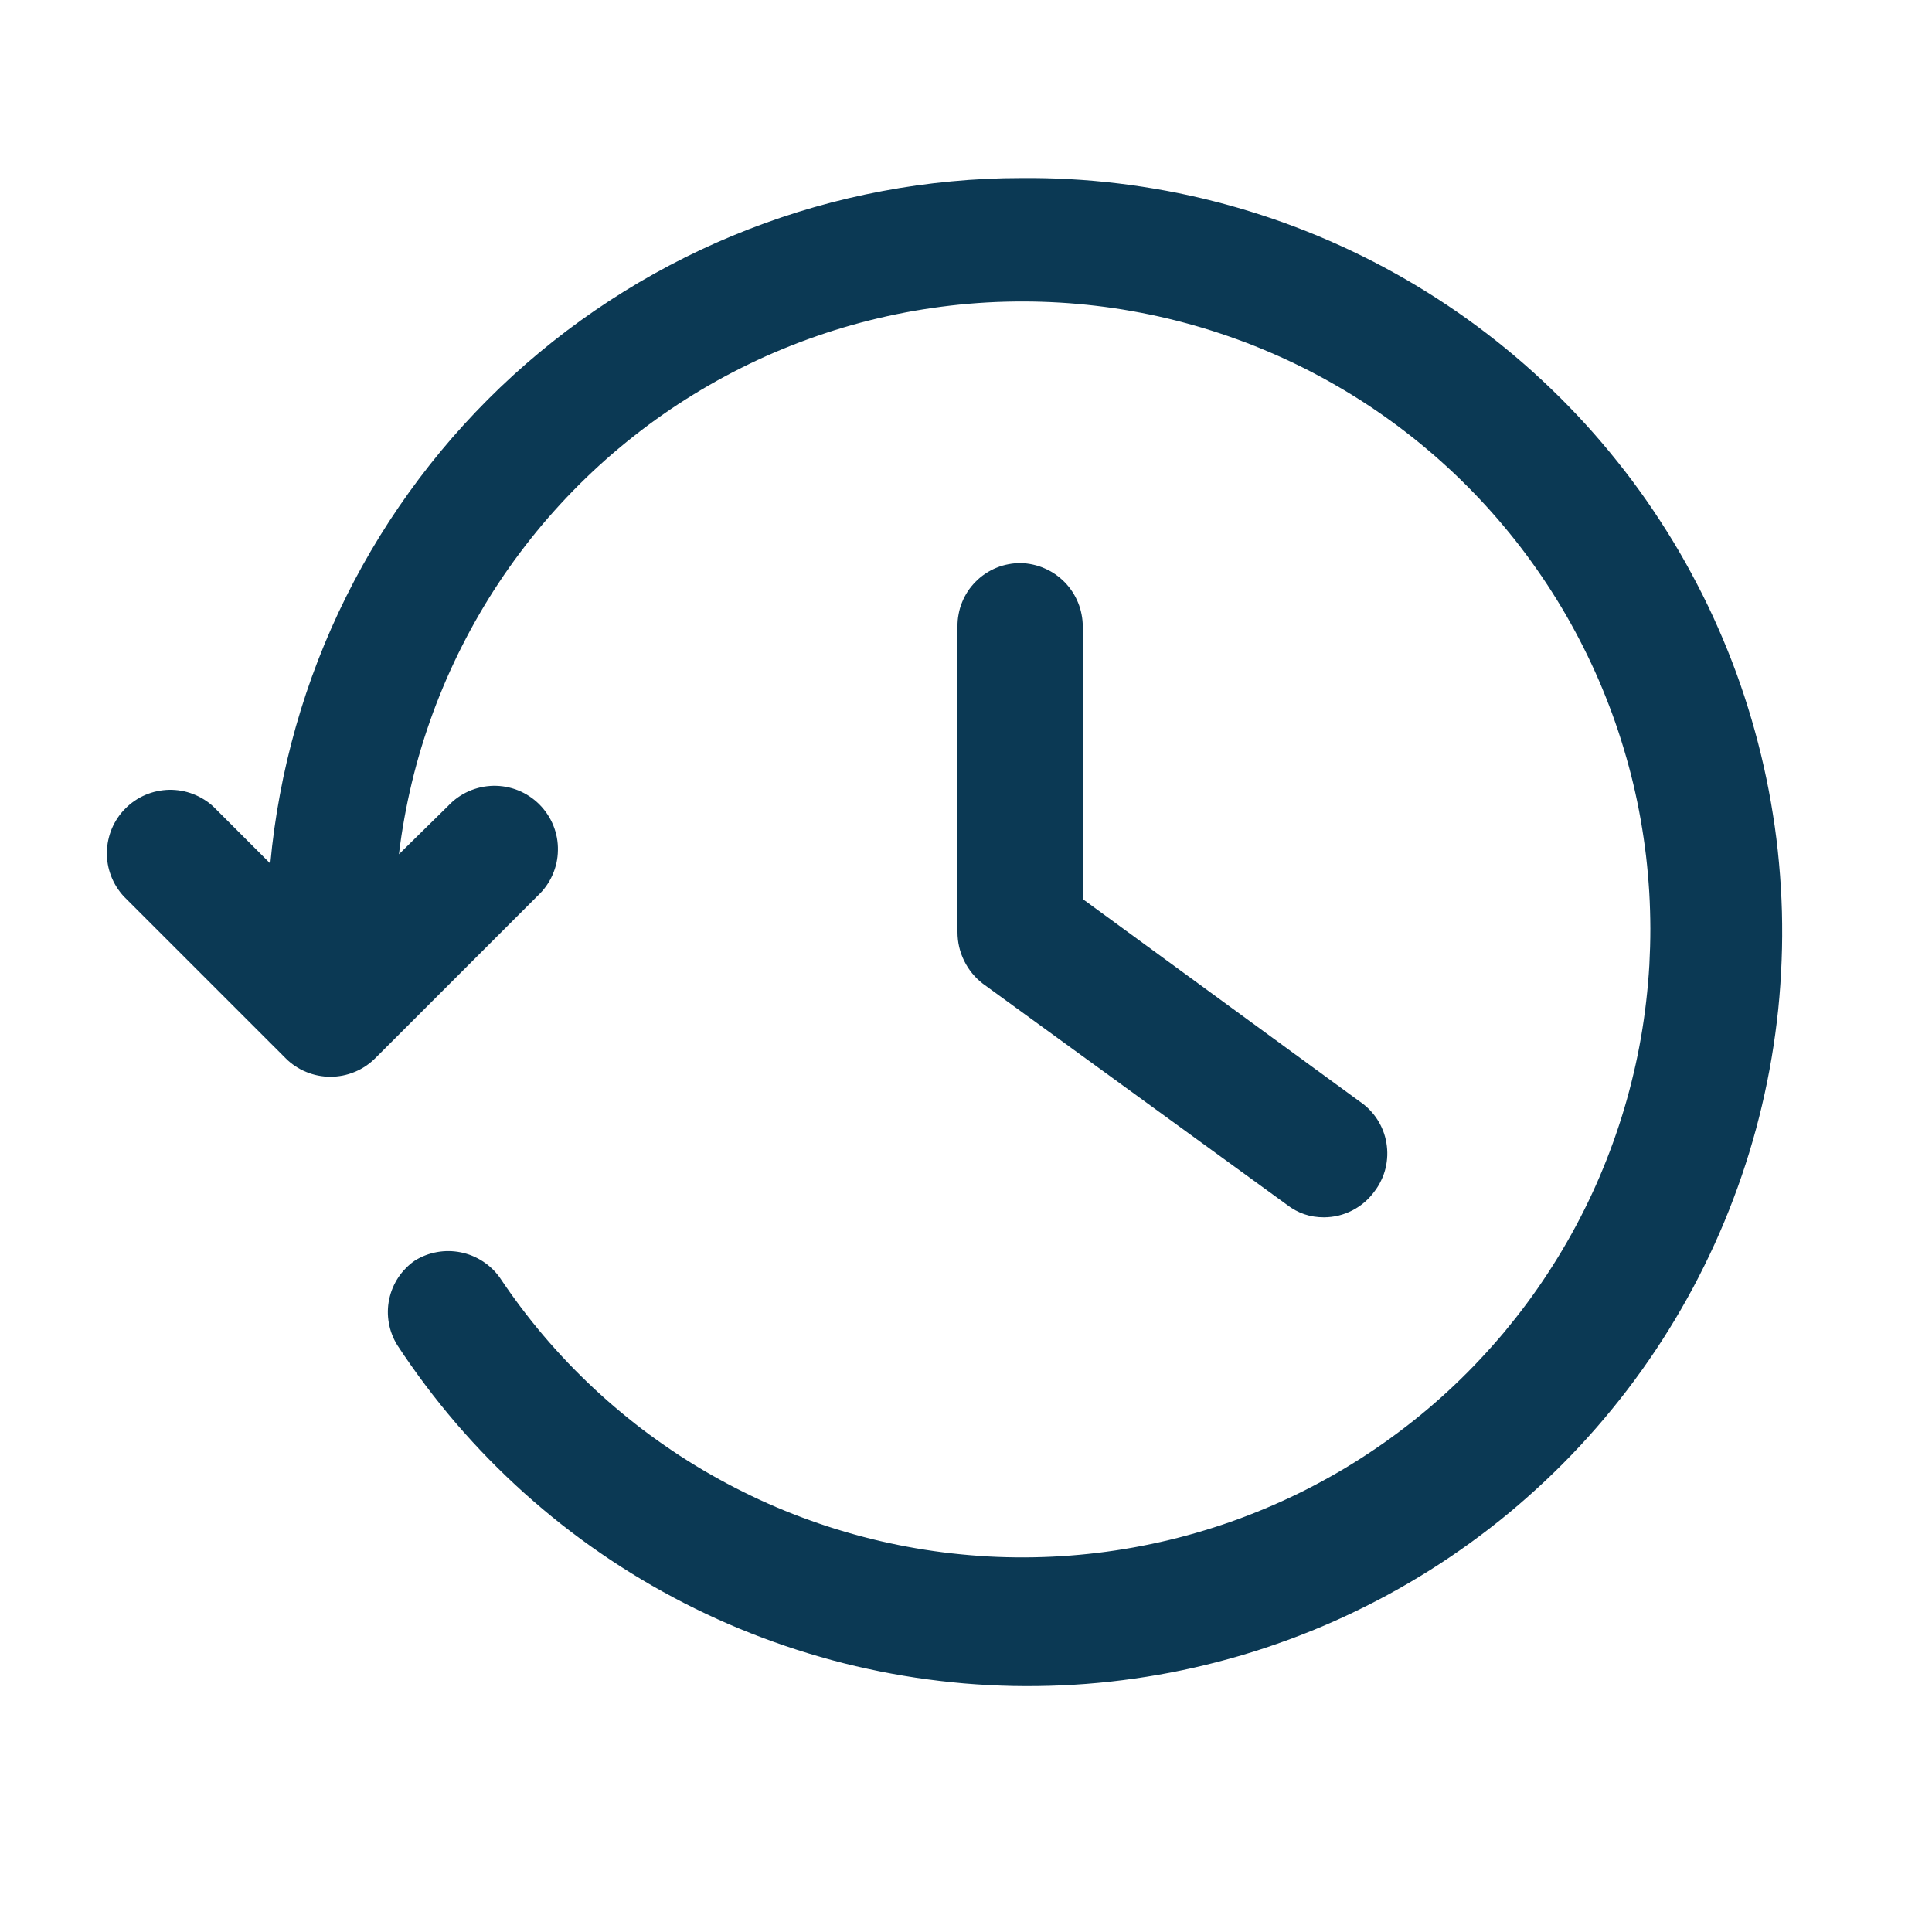 <svg xmlns="http://www.w3.org/2000/svg" xmlns:xlink="http://www.w3.org/1999/xlink" width="200" zoomAndPan="magnify" viewBox="0 0 150 150" height="200" preserveAspectRatio="xMidYMid meet" version="1.0"><defs><clipPath id="c1364d7054"><path d="M 8 13.23 L 139 13.23 L 139 131 L 8 131 Z M 8 13.23 " clip-rule="nonzero"/></clipPath></defs><g clip-path="url(#c1364d7054)"><path fill="#0b3954" d="M 79.27 13.824 C 77.465 13.824 75.66 13.91 73.863 14.082 C 72.066 14.25 70.281 14.5 68.508 14.836 C 66.734 15.168 64.98 15.582 63.242 16.078 C 61.508 16.574 59.797 17.152 58.117 17.805 C 56.434 18.457 54.785 19.188 53.168 19.996 C 51.555 20.801 49.98 21.68 48.445 22.633 C 46.91 23.586 45.426 24.605 43.984 25.695 C 42.547 26.785 41.16 27.938 39.828 29.152 C 38.492 30.371 37.219 31.648 36.004 32.984 C 34.789 34.316 33.637 35.707 32.551 37.148 C 31.465 38.59 30.445 40.078 29.496 41.613 C 28.547 43.148 27.672 44.723 26.867 46.34 C 26.062 47.957 25.336 49.605 24.684 51.289 C 24.035 52.973 23.461 54.684 22.969 56.422 C 22.477 58.156 22.062 59.914 21.734 61.688 C 21.402 63.461 21.152 65.246 20.988 67.047 L 16.586 62.645 C 16.355 62.426 16.105 62.234 15.836 62.07 C 15.566 61.902 15.285 61.762 14.988 61.648 C 14.695 61.535 14.391 61.449 14.078 61.395 C 13.77 61.34 13.453 61.316 13.137 61.32 C 12.824 61.328 12.508 61.363 12.199 61.43 C 11.891 61.492 11.59 61.59 11.301 61.711 C 11.008 61.836 10.73 61.984 10.469 62.164 C 10.207 62.34 9.965 62.539 9.742 62.766 C 9.516 62.988 9.316 63.23 9.141 63.492 C 8.965 63.754 8.812 64.031 8.688 64.324 C 8.566 64.613 8.473 64.914 8.406 65.223 C 8.34 65.531 8.305 65.844 8.297 66.16 C 8.293 66.477 8.316 66.793 8.371 67.102 C 8.426 67.414 8.512 67.719 8.625 68.012 C 8.738 68.309 8.879 68.59 9.047 68.859 C 9.215 69.125 9.406 69.375 9.621 69.609 L 22.172 82.156 C 22.398 82.387 22.648 82.59 22.918 82.77 C 23.184 82.949 23.469 83.102 23.77 83.223 C 24.066 83.348 24.375 83.441 24.691 83.504 C 25.008 83.566 25.328 83.598 25.652 83.598 C 25.977 83.598 26.297 83.566 26.613 83.504 C 26.93 83.441 27.238 83.348 27.535 83.223 C 27.836 83.102 28.121 82.949 28.387 82.77 C 28.656 82.59 28.906 82.387 29.137 82.156 L 41.75 69.543 C 41.992 69.316 42.211 69.07 42.402 68.801 C 42.594 68.531 42.758 68.246 42.891 67.941 C 43.027 67.641 43.129 67.328 43.203 67.004 C 43.273 66.68 43.312 66.355 43.316 66.023 C 43.324 65.691 43.297 65.363 43.238 65.039 C 43.176 64.715 43.086 64.398 42.961 64.09 C 42.836 63.785 42.684 63.492 42.5 63.219 C 42.316 62.941 42.109 62.688 41.875 62.453 C 41.641 62.219 41.387 62.012 41.109 61.828 C 40.836 61.645 40.543 61.492 40.238 61.367 C 39.93 61.242 39.613 61.152 39.289 61.09 C 38.961 61.031 38.637 61.004 38.305 61.008 C 37.973 61.016 37.645 61.055 37.324 61.125 C 37 61.199 36.688 61.301 36.387 61.434 C 36.082 61.57 35.797 61.734 35.527 61.926 C 35.258 62.117 35.012 62.336 34.785 62.578 L 30.973 66.324 C 31.086 65.387 31.227 64.453 31.395 63.523 C 31.562 62.594 31.758 61.668 31.977 60.75 C 32.199 59.832 32.445 58.922 32.719 58.02 C 32.992 57.117 33.293 56.223 33.617 55.336 C 33.945 54.449 34.297 53.574 34.672 52.707 C 35.051 51.84 35.449 50.988 35.879 50.145 C 36.305 49.301 36.754 48.473 37.23 47.656 C 37.703 46.84 38.199 46.039 38.723 45.25 C 39.242 44.465 39.785 43.691 40.352 42.938 C 40.918 42.18 41.508 41.441 42.113 40.719 C 42.723 40 43.352 39.297 44.004 38.609 C 44.652 37.926 45.32 37.262 46.012 36.613 C 46.699 35.969 47.406 35.34 48.129 34.738 C 48.855 34.133 49.598 33.547 50.355 32.984 C 51.113 32.422 51.887 31.883 52.676 31.367 C 53.469 30.852 54.273 30.355 55.09 29.887 C 55.91 29.414 56.742 28.969 57.586 28.547 C 58.43 28.125 59.285 27.727 60.152 27.355 C 61.023 26.984 61.898 26.637 62.789 26.316 C 63.676 25.996 64.57 25.699 65.477 25.43 C 66.383 25.16 67.293 24.918 68.211 24.703 C 69.133 24.484 70.055 24.297 70.984 24.133 C 71.918 23.973 72.852 23.836 73.789 23.727 C 74.727 23.617 75.668 23.539 76.609 23.484 C 77.551 23.43 78.496 23.406 79.438 23.406 C 80.383 23.406 81.328 23.438 82.27 23.492 C 83.211 23.547 84.152 23.633 85.09 23.742 C 86.027 23.852 86.961 23.988 87.891 24.156 C 88.82 24.32 89.746 24.512 90.664 24.73 C 91.582 24.949 92.492 25.195 93.398 25.465 C 94.301 25.738 95.195 26.035 96.086 26.359 C 96.973 26.68 97.848 27.031 98.715 27.406 C 99.582 27.777 100.438 28.18 101.281 28.602 C 102.125 29.027 102.953 29.477 103.773 29.949 C 104.59 30.418 105.391 30.914 106.18 31.434 C 106.969 31.953 107.742 32.496 108.5 33.059 C 109.258 33.625 109.996 34.207 110.719 34.816 C 111.445 35.422 112.148 36.051 112.836 36.699 C 113.523 37.348 114.188 38.012 114.836 38.699 C 115.484 39.387 116.113 40.09 116.719 40.816 C 117.328 41.539 117.914 42.277 118.477 43.035 C 119.039 43.793 119.582 44.566 120.102 45.355 C 120.621 46.145 121.117 46.945 121.59 47.762 C 122.062 48.582 122.508 49.41 122.934 50.254 C 123.359 51.098 123.758 51.953 124.133 52.82 C 124.508 53.688 124.855 54.562 125.18 55.449 C 125.504 56.336 125.801 57.234 126.07 58.137 C 126.344 59.043 126.59 59.953 126.809 60.871 C 127.027 61.789 127.219 62.715 127.383 63.645 C 127.547 64.574 127.684 65.508 127.797 66.445 C 127.906 67.383 127.988 68.324 128.047 69.266 C 128.102 70.207 128.129 71.152 128.133 72.094 C 128.133 73.039 128.105 73.984 128.055 74.926 C 128 75.867 127.918 76.809 127.809 77.746 C 127.703 78.684 127.566 79.617 127.406 80.547 C 127.242 81.477 127.055 82.402 126.836 83.32 C 126.621 84.242 126.379 85.152 126.109 86.059 C 125.84 86.965 125.543 87.859 125.223 88.746 C 124.902 89.637 124.555 90.512 124.184 91.379 C 123.812 92.25 123.414 93.105 122.992 93.949 C 122.57 94.793 122.125 95.625 121.652 96.445 C 121.184 97.262 120.688 98.066 120.172 98.855 C 119.656 99.648 119.117 100.422 118.555 101.18 C 117.992 101.938 117.406 102.68 116.805 103.406 C 116.199 104.129 115.57 104.836 114.926 105.523 C 114.281 106.215 113.613 106.883 112.93 107.531 C 112.246 108.184 111.539 108.812 110.82 109.422 C 110.098 110.031 109.359 110.617 108.602 111.184 C 107.848 111.75 107.074 112.293 106.289 112.812 C 105.5 113.336 104.699 113.832 103.883 114.309 C 103.066 114.781 102.238 115.23 101.395 115.66 C 100.555 116.086 99.699 116.488 98.832 116.863 C 97.969 117.238 97.09 117.59 96.207 117.918 C 95.32 118.242 94.426 118.543 93.52 118.816 C 92.617 119.09 91.707 119.34 90.789 119.559 C 89.871 119.781 88.945 119.973 88.02 120.141 C 87.09 120.309 86.156 120.449 85.219 120.562 C 84.281 120.676 83.34 120.762 82.398 120.82 C 81.457 120.879 80.512 120.91 79.57 120.914 C 78.625 120.918 77.68 120.895 76.738 120.844 C 75.797 120.789 74.855 120.711 73.918 120.605 C 72.977 120.5 72.043 120.367 71.113 120.207 C 70.184 120.047 69.258 119.859 68.34 119.648 C 67.418 119.434 66.508 119.191 65.602 118.926 C 64.695 118.66 63.797 118.367 62.91 118.047 C 62.02 117.73 61.141 117.383 60.273 117.016 C 59.402 116.645 58.547 116.25 57.703 115.828 C 56.855 115.41 56.023 114.965 55.203 114.496 C 54.383 114.031 53.578 113.539 52.785 113.023 C 51.996 112.508 51.219 111.969 50.457 111.41 C 49.699 110.852 48.957 110.27 48.23 109.664 C 47.504 109.062 46.793 108.438 46.105 107.793 C 45.414 107.148 44.742 106.484 44.09 105.801 C 43.441 105.117 42.809 104.418 42.199 103.699 C 41.586 102.977 41 102.242 40.43 101.484 C 39.863 100.73 39.316 99.961 38.793 99.176 C 38.43 98.672 37.988 98.254 37.465 97.918 C 36.941 97.582 36.375 97.352 35.766 97.23 C 35.156 97.109 34.547 97.102 33.934 97.211 C 33.324 97.32 32.754 97.535 32.223 97.863 C 31.969 98.035 31.73 98.234 31.516 98.457 C 31.297 98.676 31.102 98.914 30.93 99.172 C 30.758 99.43 30.613 99.703 30.492 99.988 C 30.371 100.273 30.281 100.566 30.219 100.871 C 30.152 101.172 30.117 101.48 30.113 101.789 C 30.109 102.098 30.133 102.406 30.188 102.711 C 30.242 103.016 30.32 103.312 30.434 103.602 C 30.543 103.895 30.68 104.168 30.844 104.434 C 31.535 105.488 32.262 106.523 33.02 107.531 C 33.777 108.543 34.57 109.527 35.391 110.488 C 36.215 111.445 37.066 112.375 37.949 113.281 C 38.832 114.184 39.746 115.059 40.684 115.902 C 41.625 116.746 42.59 117.562 43.582 118.344 C 44.574 119.125 45.59 119.875 46.633 120.59 C 47.672 121.309 48.734 121.988 49.82 122.637 C 50.906 123.285 52.012 123.895 53.137 124.473 C 54.258 125.047 55.402 125.586 56.562 126.09 C 57.719 126.59 58.895 127.055 60.086 127.48 C 61.273 127.906 62.477 128.293 63.691 128.641 C 64.906 128.992 66.129 129.301 67.363 129.566 C 68.598 129.836 69.84 130.066 71.09 130.254 C 72.34 130.441 73.594 130.59 74.852 130.699 C 76.109 130.805 77.371 130.871 78.637 130.898 C 79.898 130.922 81.16 130.906 82.422 130.852 C 83.688 130.797 84.945 130.699 86.199 130.562 C 87.457 130.422 88.707 130.246 89.953 130.027 C 91.195 129.809 92.434 129.551 93.66 129.25 C 94.887 128.953 96.105 128.613 97.309 128.238 C 98.516 127.859 99.707 127.441 100.887 126.988 C 102.066 126.535 103.23 126.043 104.375 125.512 C 105.523 124.98 106.652 124.414 107.762 123.812 C 108.871 123.211 109.961 122.57 111.031 121.898 C 112.098 121.227 113.145 120.516 114.168 119.777 C 115.191 119.035 116.191 118.262 117.164 117.457 C 118.137 116.648 119.082 115.812 120 114.945 C 120.922 114.078 121.809 113.184 122.672 112.258 C 123.531 111.332 124.363 110.383 125.16 109.402 C 125.961 108.426 126.727 107.422 127.461 106.395 C 128.195 105.367 128.898 104.316 129.562 103.242 C 130.23 102.168 130.859 101.074 131.457 99.961 C 132.051 98.844 132.609 97.715 133.133 96.562 C 133.656 95.41 134.141 94.246 134.586 93.062 C 135.035 91.883 135.441 90.688 135.812 89.48 C 136.18 88.27 136.512 87.051 136.801 85.82 C 137.09 84.594 137.34 83.355 137.551 82.109 C 137.762 80.863 137.93 79.613 138.062 78.355 C 138.191 77.098 138.277 75.84 138.324 74.574 C 138.375 73.312 138.379 72.051 138.348 70.789 C 138.312 69.523 138.238 68.262 138.121 67.004 C 138.008 65.746 137.852 64.492 137.652 63.246 C 137.457 61.996 137.219 60.758 136.941 59.523 C 136.664 58.293 136.348 57.07 135.992 55.859 C 135.637 54.645 135.242 53.445 134.809 52.258 C 134.375 51.074 133.902 49.902 133.391 48.746 C 132.883 47.59 132.336 46.449 131.75 45.332 C 131.168 44.211 130.551 43.109 129.895 42.027 C 129.238 40.949 128.551 39.891 127.828 38.852 C 127.105 37.816 126.348 36.805 125.559 35.82 C 124.77 34.832 123.953 33.871 123.102 32.938 C 122.25 32.004 121.371 31.098 120.461 30.223 C 119.551 29.344 118.613 28.496 117.648 27.68 C 116.684 26.863 115.695 26.082 114.68 25.328 C 113.664 24.574 112.625 23.855 111.562 23.172 C 110.504 22.488 109.422 21.836 108.316 21.223 C 107.211 20.605 106.09 20.027 104.949 19.488 C 103.809 18.945 102.648 18.438 101.477 17.973 C 100.301 17.504 99.113 17.074 97.914 16.688 C 96.711 16.297 95.5 15.945 94.273 15.633 C 93.051 15.32 91.816 15.047 90.574 14.816 C 89.332 14.586 88.086 14.395 86.828 14.242 C 85.574 14.09 84.316 13.98 83.055 13.91 C 81.793 13.84 80.531 13.812 79.27 13.824 Z M 79.27 13.824 " fill-opacity="1" fill-rule="nonzero"/></g><path fill="#0b3954" d="M 79.27 43.719 C 78.945 43.715 78.621 43.742 78.301 43.805 C 77.984 43.863 77.672 43.953 77.371 44.078 C 77.07 44.199 76.785 44.352 76.516 44.531 C 76.242 44.711 75.992 44.914 75.766 45.145 C 75.535 45.375 75.328 45.625 75.148 45.895 C 74.973 46.164 74.82 46.449 74.699 46.75 C 74.574 47.051 74.484 47.363 74.426 47.684 C 74.363 48 74.336 48.324 74.34 48.648 L 74.34 72.367 C 74.34 73.152 74.512 73.898 74.859 74.602 C 75.207 75.305 75.691 75.898 76.312 76.375 L 99.898 93.523 C 100.75 94.188 101.715 94.516 102.793 94.512 C 103.574 94.508 104.312 94.328 105.008 93.969 C 105.703 93.609 106.277 93.109 106.734 92.473 C 106.934 92.211 107.102 91.93 107.242 91.629 C 107.387 91.332 107.496 91.02 107.574 90.699 C 107.652 90.379 107.695 90.051 107.707 89.723 C 107.719 89.391 107.695 89.062 107.641 88.738 C 107.586 88.41 107.5 88.094 107.379 87.785 C 107.258 87.477 107.109 87.184 106.93 86.906 C 106.75 86.629 106.543 86.375 106.312 86.137 C 106.078 85.902 105.824 85.691 105.551 85.508 L 84.066 69.805 L 84.066 48.648 C 84.066 48.328 84.035 48.016 83.973 47.703 C 83.914 47.391 83.824 47.086 83.703 46.793 C 83.582 46.496 83.438 46.215 83.262 45.949 C 83.09 45.684 82.891 45.438 82.668 45.207 C 82.445 44.98 82.203 44.777 81.945 44.594 C 81.684 44.414 81.406 44.258 81.113 44.133 C 80.824 44.004 80.523 43.906 80.211 43.836 C 79.902 43.766 79.586 43.727 79.27 43.719 Z M 79.27 43.719 " fill-opacity="1" fill-rule="nonzero"/></svg>